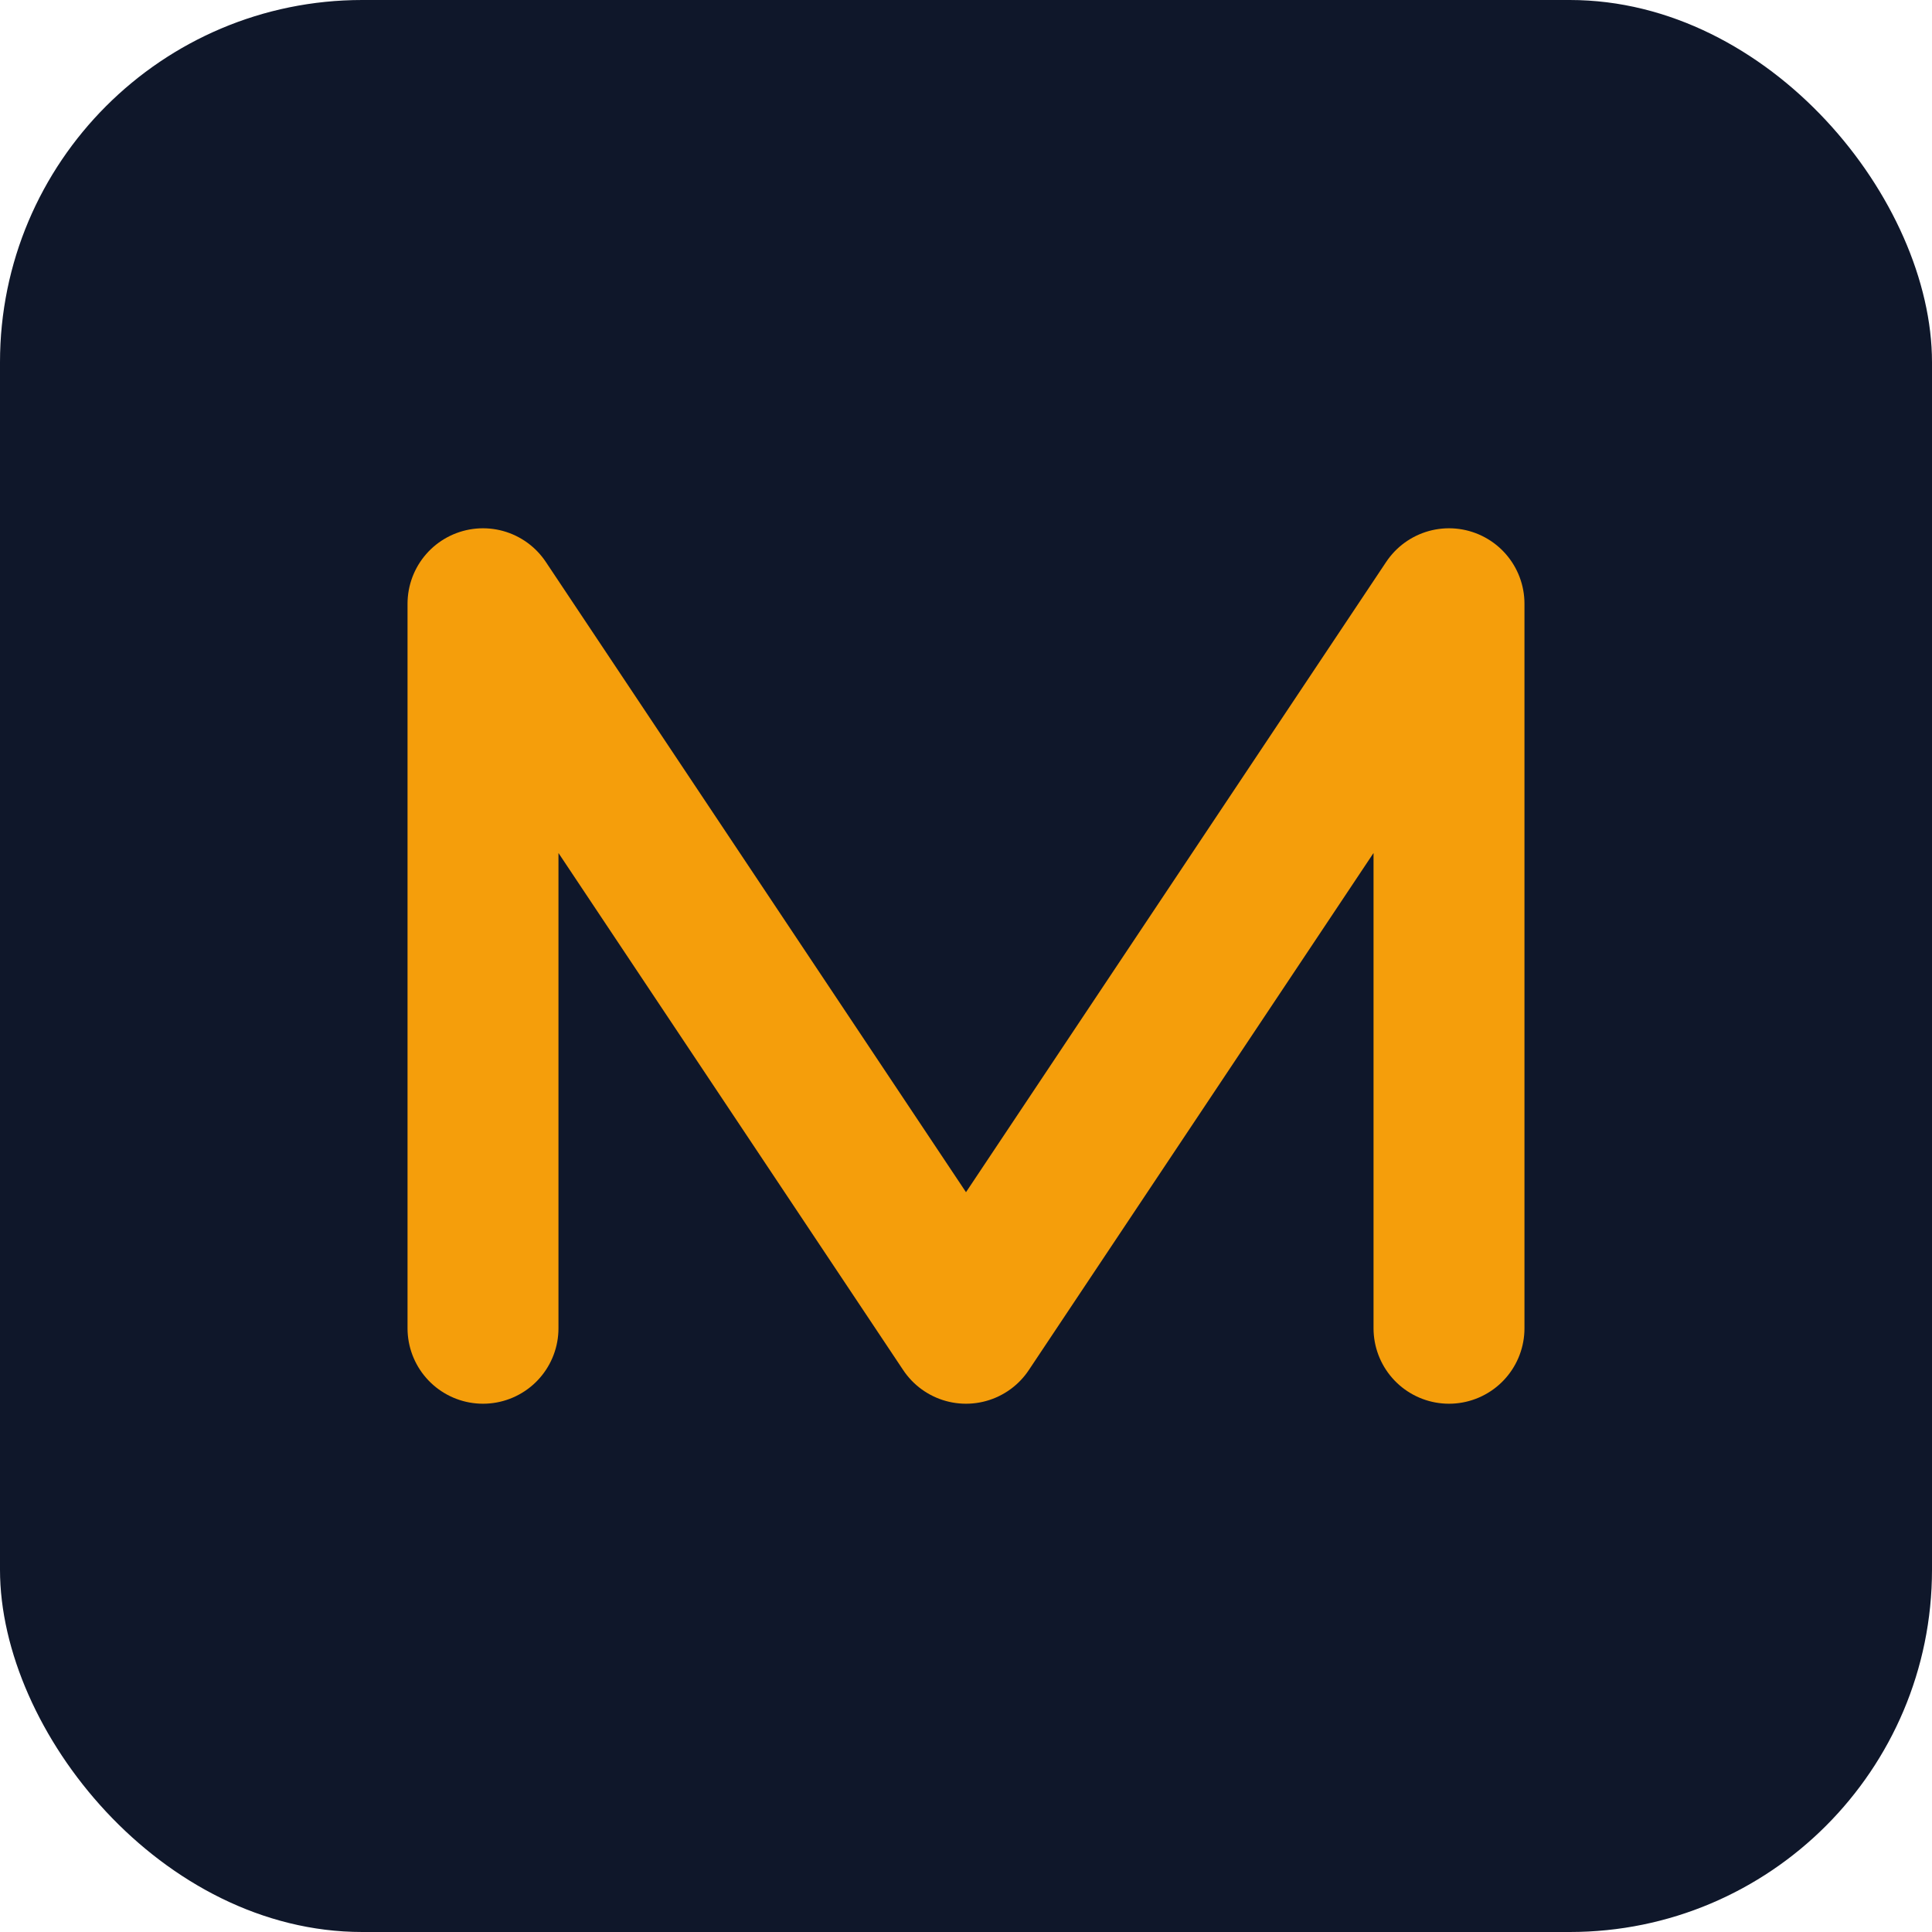 <svg xmlns="http://www.w3.org/2000/svg" viewBox="0 0 32 32" width="32" height="32">
  <rect width="32" height="32" rx="6" fill="#0f172a"/>
  <path d="M8 22V10l8 12 8-12v12" stroke="#f59e0b" stroke-width="2.5" fill="none" stroke-linecap="round" stroke-linejoin="round"/>
</svg>
